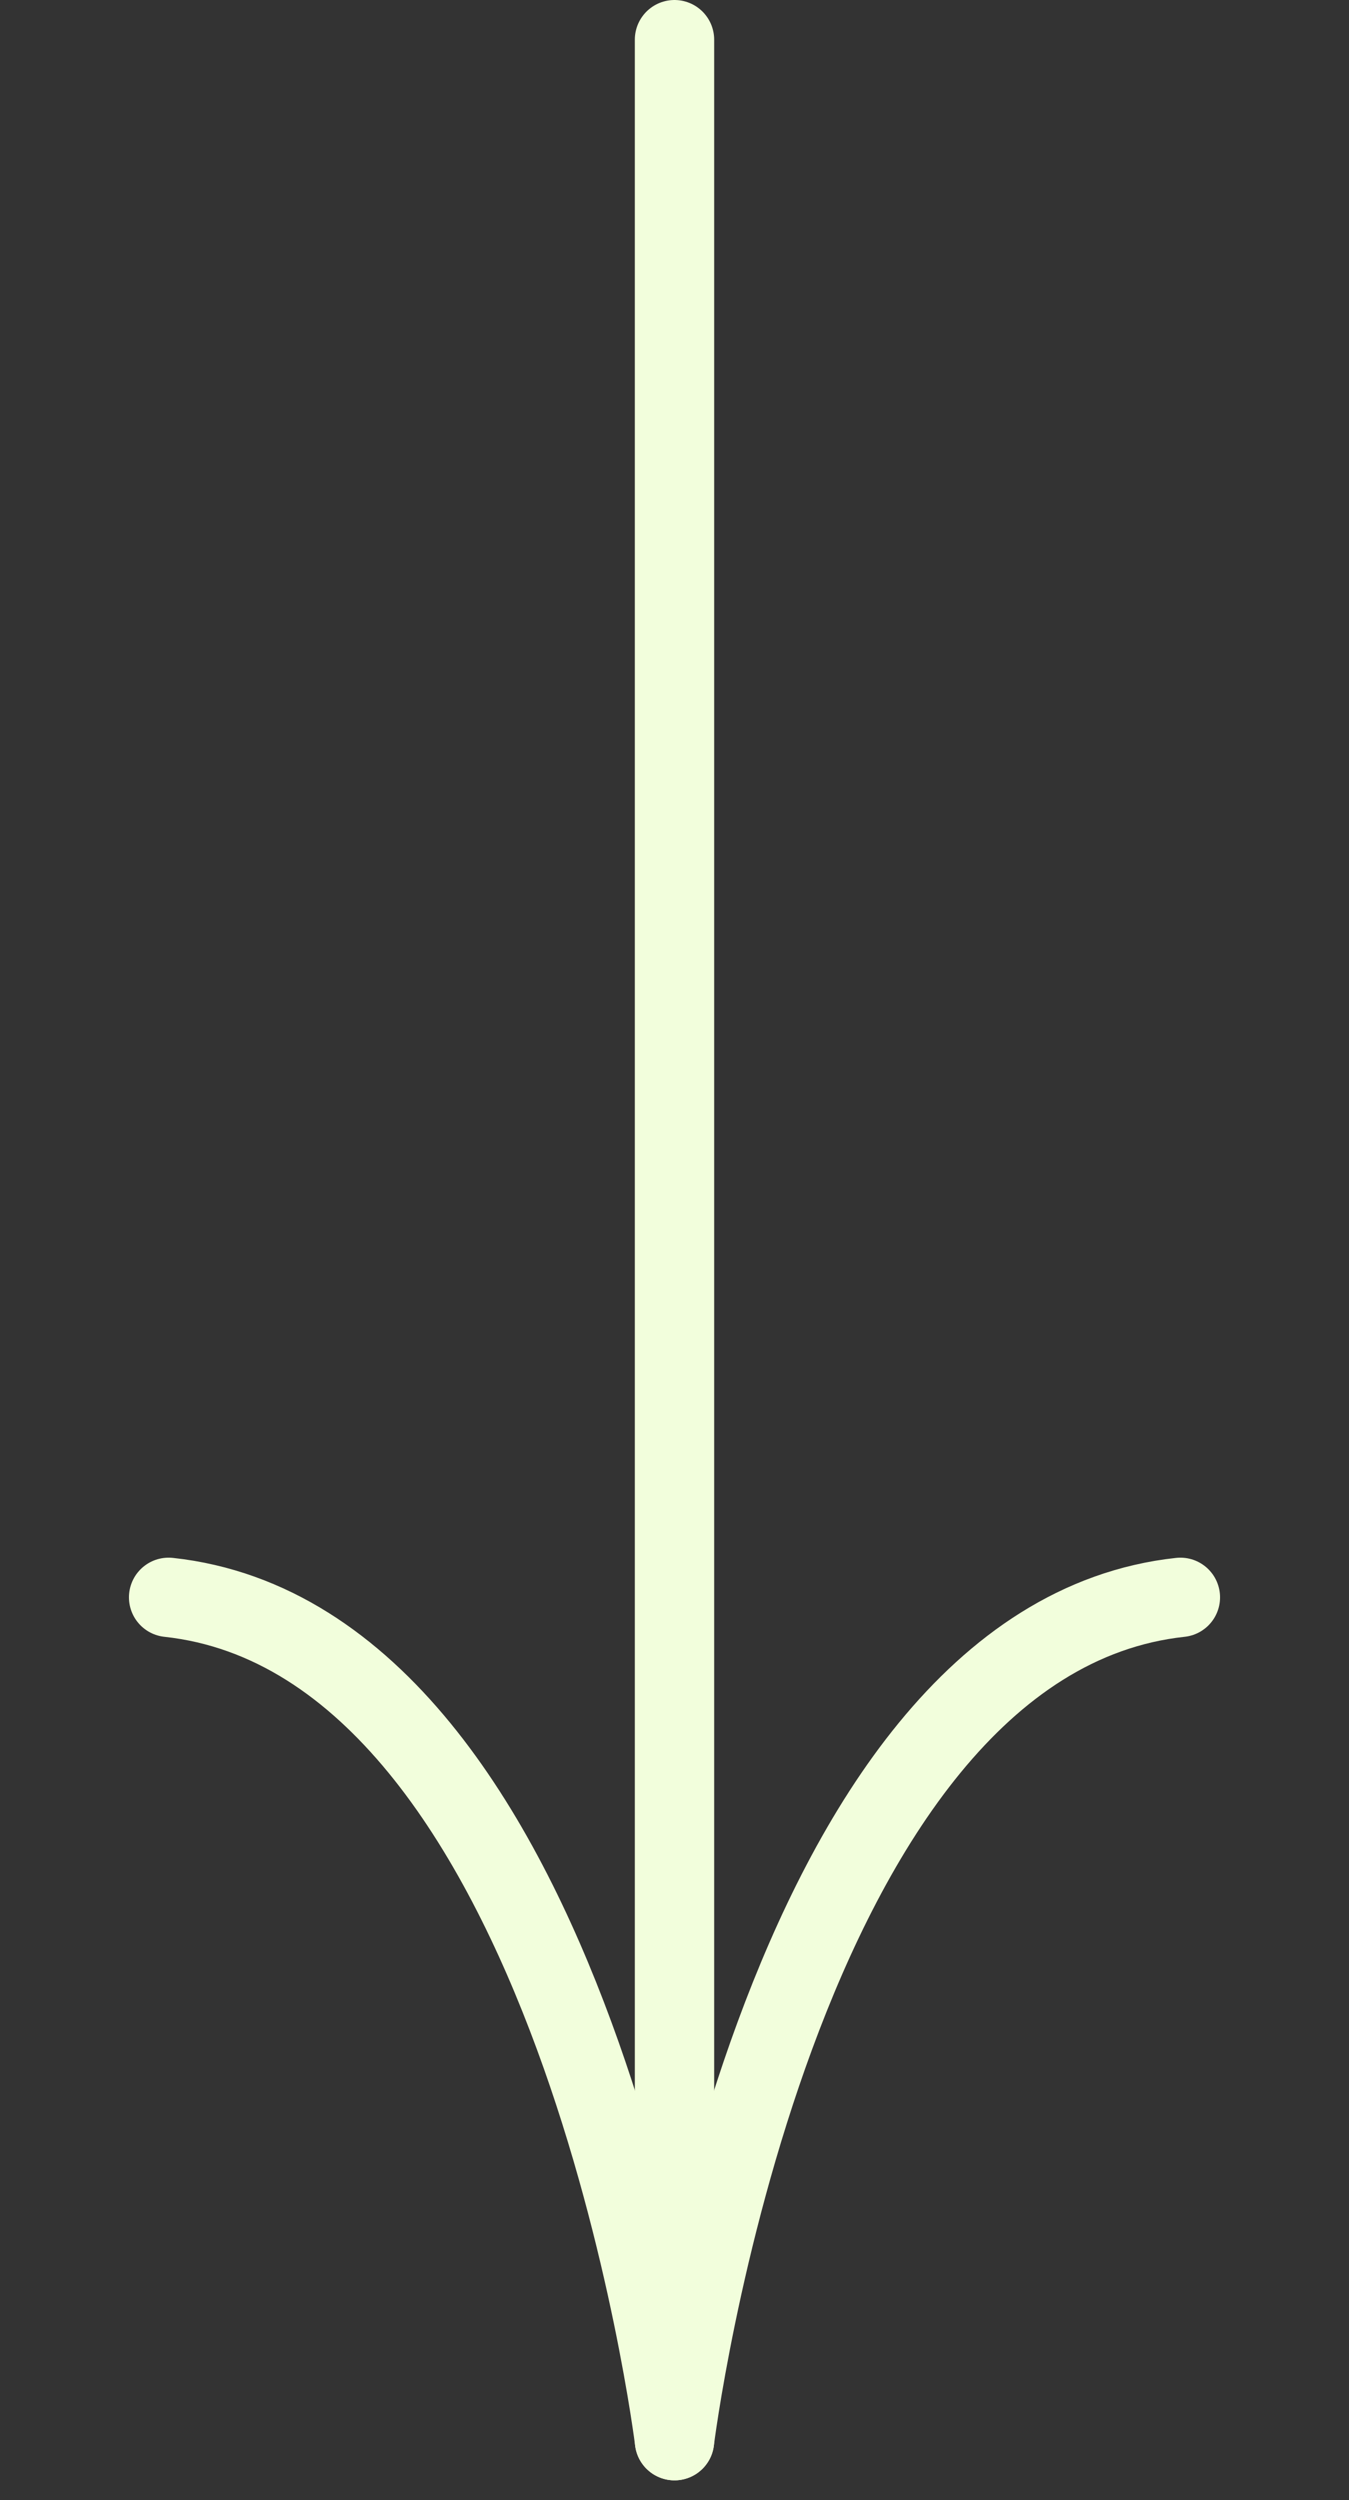 <?xml version="1.0" encoding="UTF-8"?><svg xmlns="http://www.w3.org/2000/svg" width="34" height="63" viewBox="0 0 34 63" fill="none"><rect x="0" y="0" width="34" height="63" fill="#333333" stroke="none"/><path d="M17 61.5C17 61.5 14.502 41.361 4.25 40.25" stroke="#F2FEDC" stroke-width="2" stroke-linecap="round"></path><path d="M17 61.5C17 61.5 19.498 41.361 29.75 40.25" stroke="#F2FEDC" stroke-width="2" stroke-linecap="round"></path><path d="M17 61V1" stroke="#F2FEDC" stroke-width="2" stroke-linecap="round"></path></svg>
